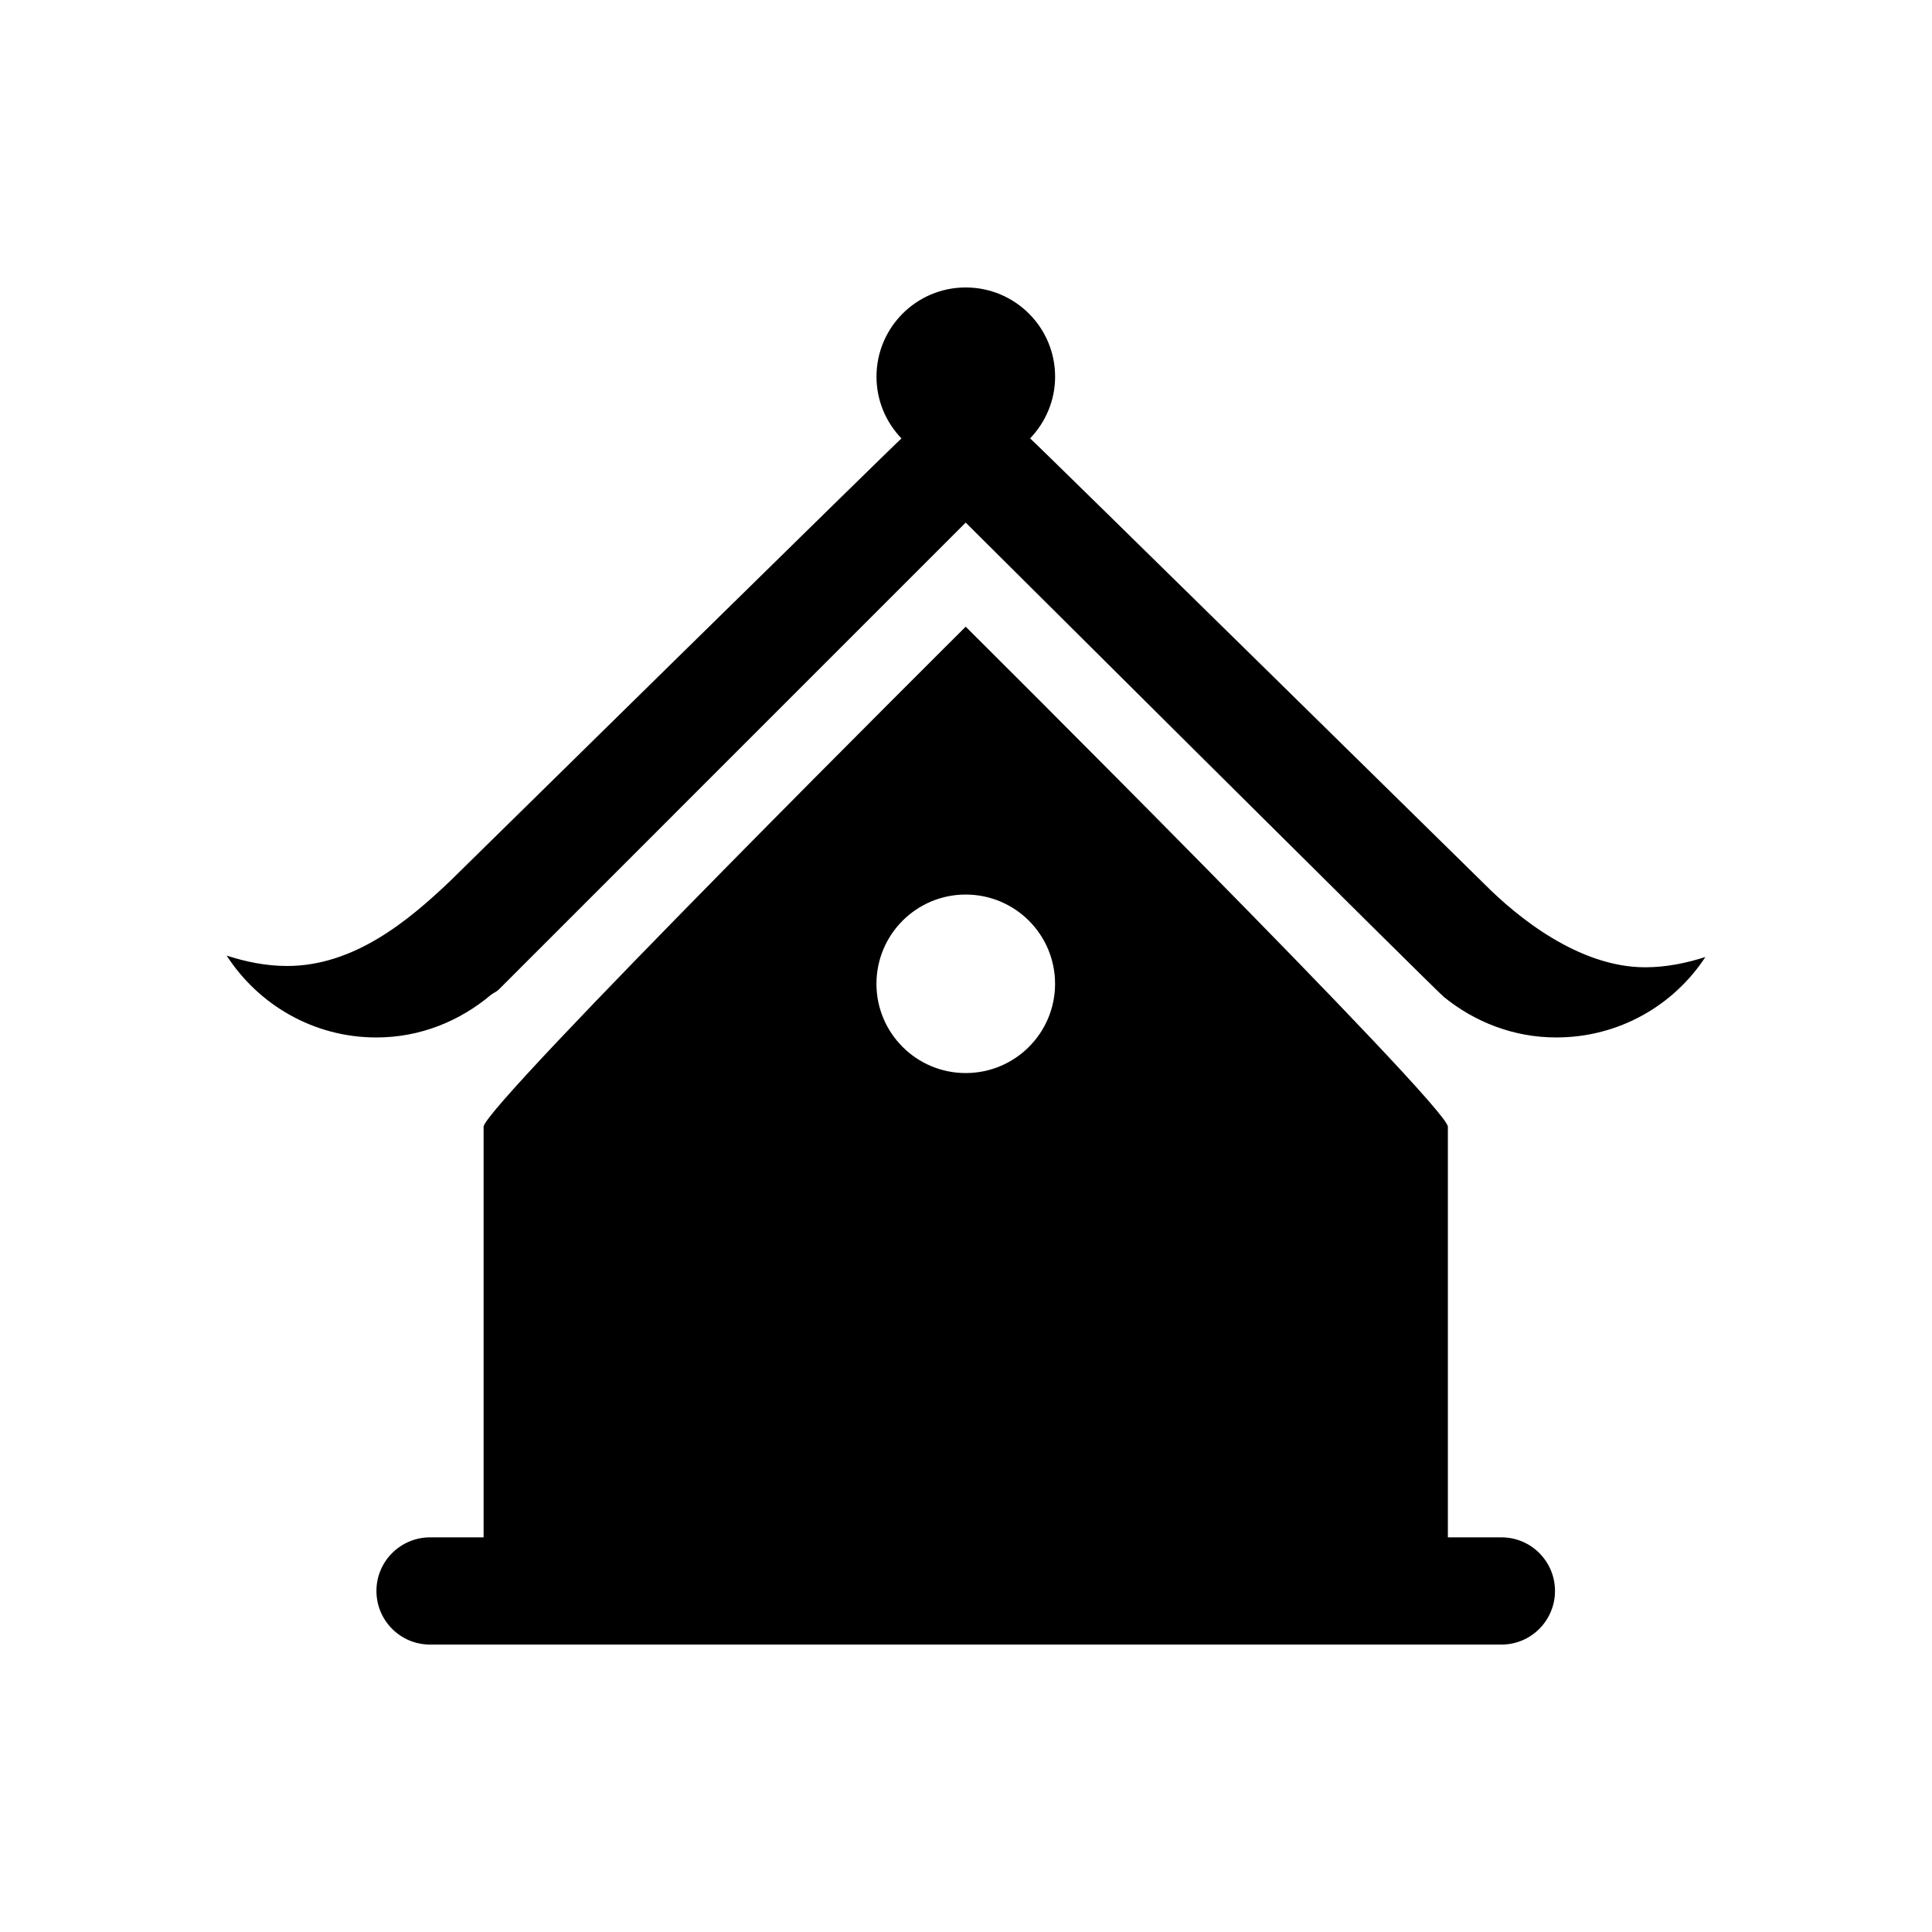 <svg xmlns="http://www.w3.org/2000/svg" class="svg-icon" style="width: 1em;height: 1em;vertical-align: middle;fill: currentColor;overflow: hidden;" viewBox="0 0 1024 1024"><path d="M824.85 549.87c-22.72 0-43.23-8.24-59.5-21.41-2.05-1.2-253.51-251.47-253.51-251.47L264.24 524.6c-1.16 1.09-2.6 1.64-3.86 2.56-16.53 13.96-37.57 22.72-60.86 22.72-33.37 0-62.53-17.35-79.39-43.4 10.15 3.29 20.82 5.51 32.06 5.51 35.5 0 64.31-23.99 86.33-44.97 0 0 237.61-233.56 239.28-234.64-8.17-8.51-13.24-19.99-13.24-32.73 0-26.12 21.19-47.29 47.29-47.29 26.18 0 47.38 21.17 47.38 47.29 0 12.74-5.12 24.22-13.25 32.69 1.65 1.12 240.81 236.24 240.81 236.24 16.97 17.09 49.83 44.1 85.18 44.1 11.2 0 21.81-2.22 31.93-5.45-16.8 25.65-45.82 42.64-79.05 42.64zM227.94 814.83h28.38V597.18c0-10.92 255.52-265.02 255.52-265.02S767.4 586.22 767.4 597.18v217.65h28.42c15.66 0 28.36 12.75 28.36 28.39 0 15.72-12.7 28.44-28.36 28.44H227.94c-15.7 0-28.42-12.72-28.42-28.44-0.01-15.65 12.74-28.39 28.42-28.39z m283.89-246.09c26.18 0 47.38-21.18 47.38-47.3 0-26.13-21.19-47.31-47.38-47.31-26.1 0-47.29 21.18-47.29 47.31 0 26.12 21.19 47.3 47.29 47.3z m0 0"></path></svg>
